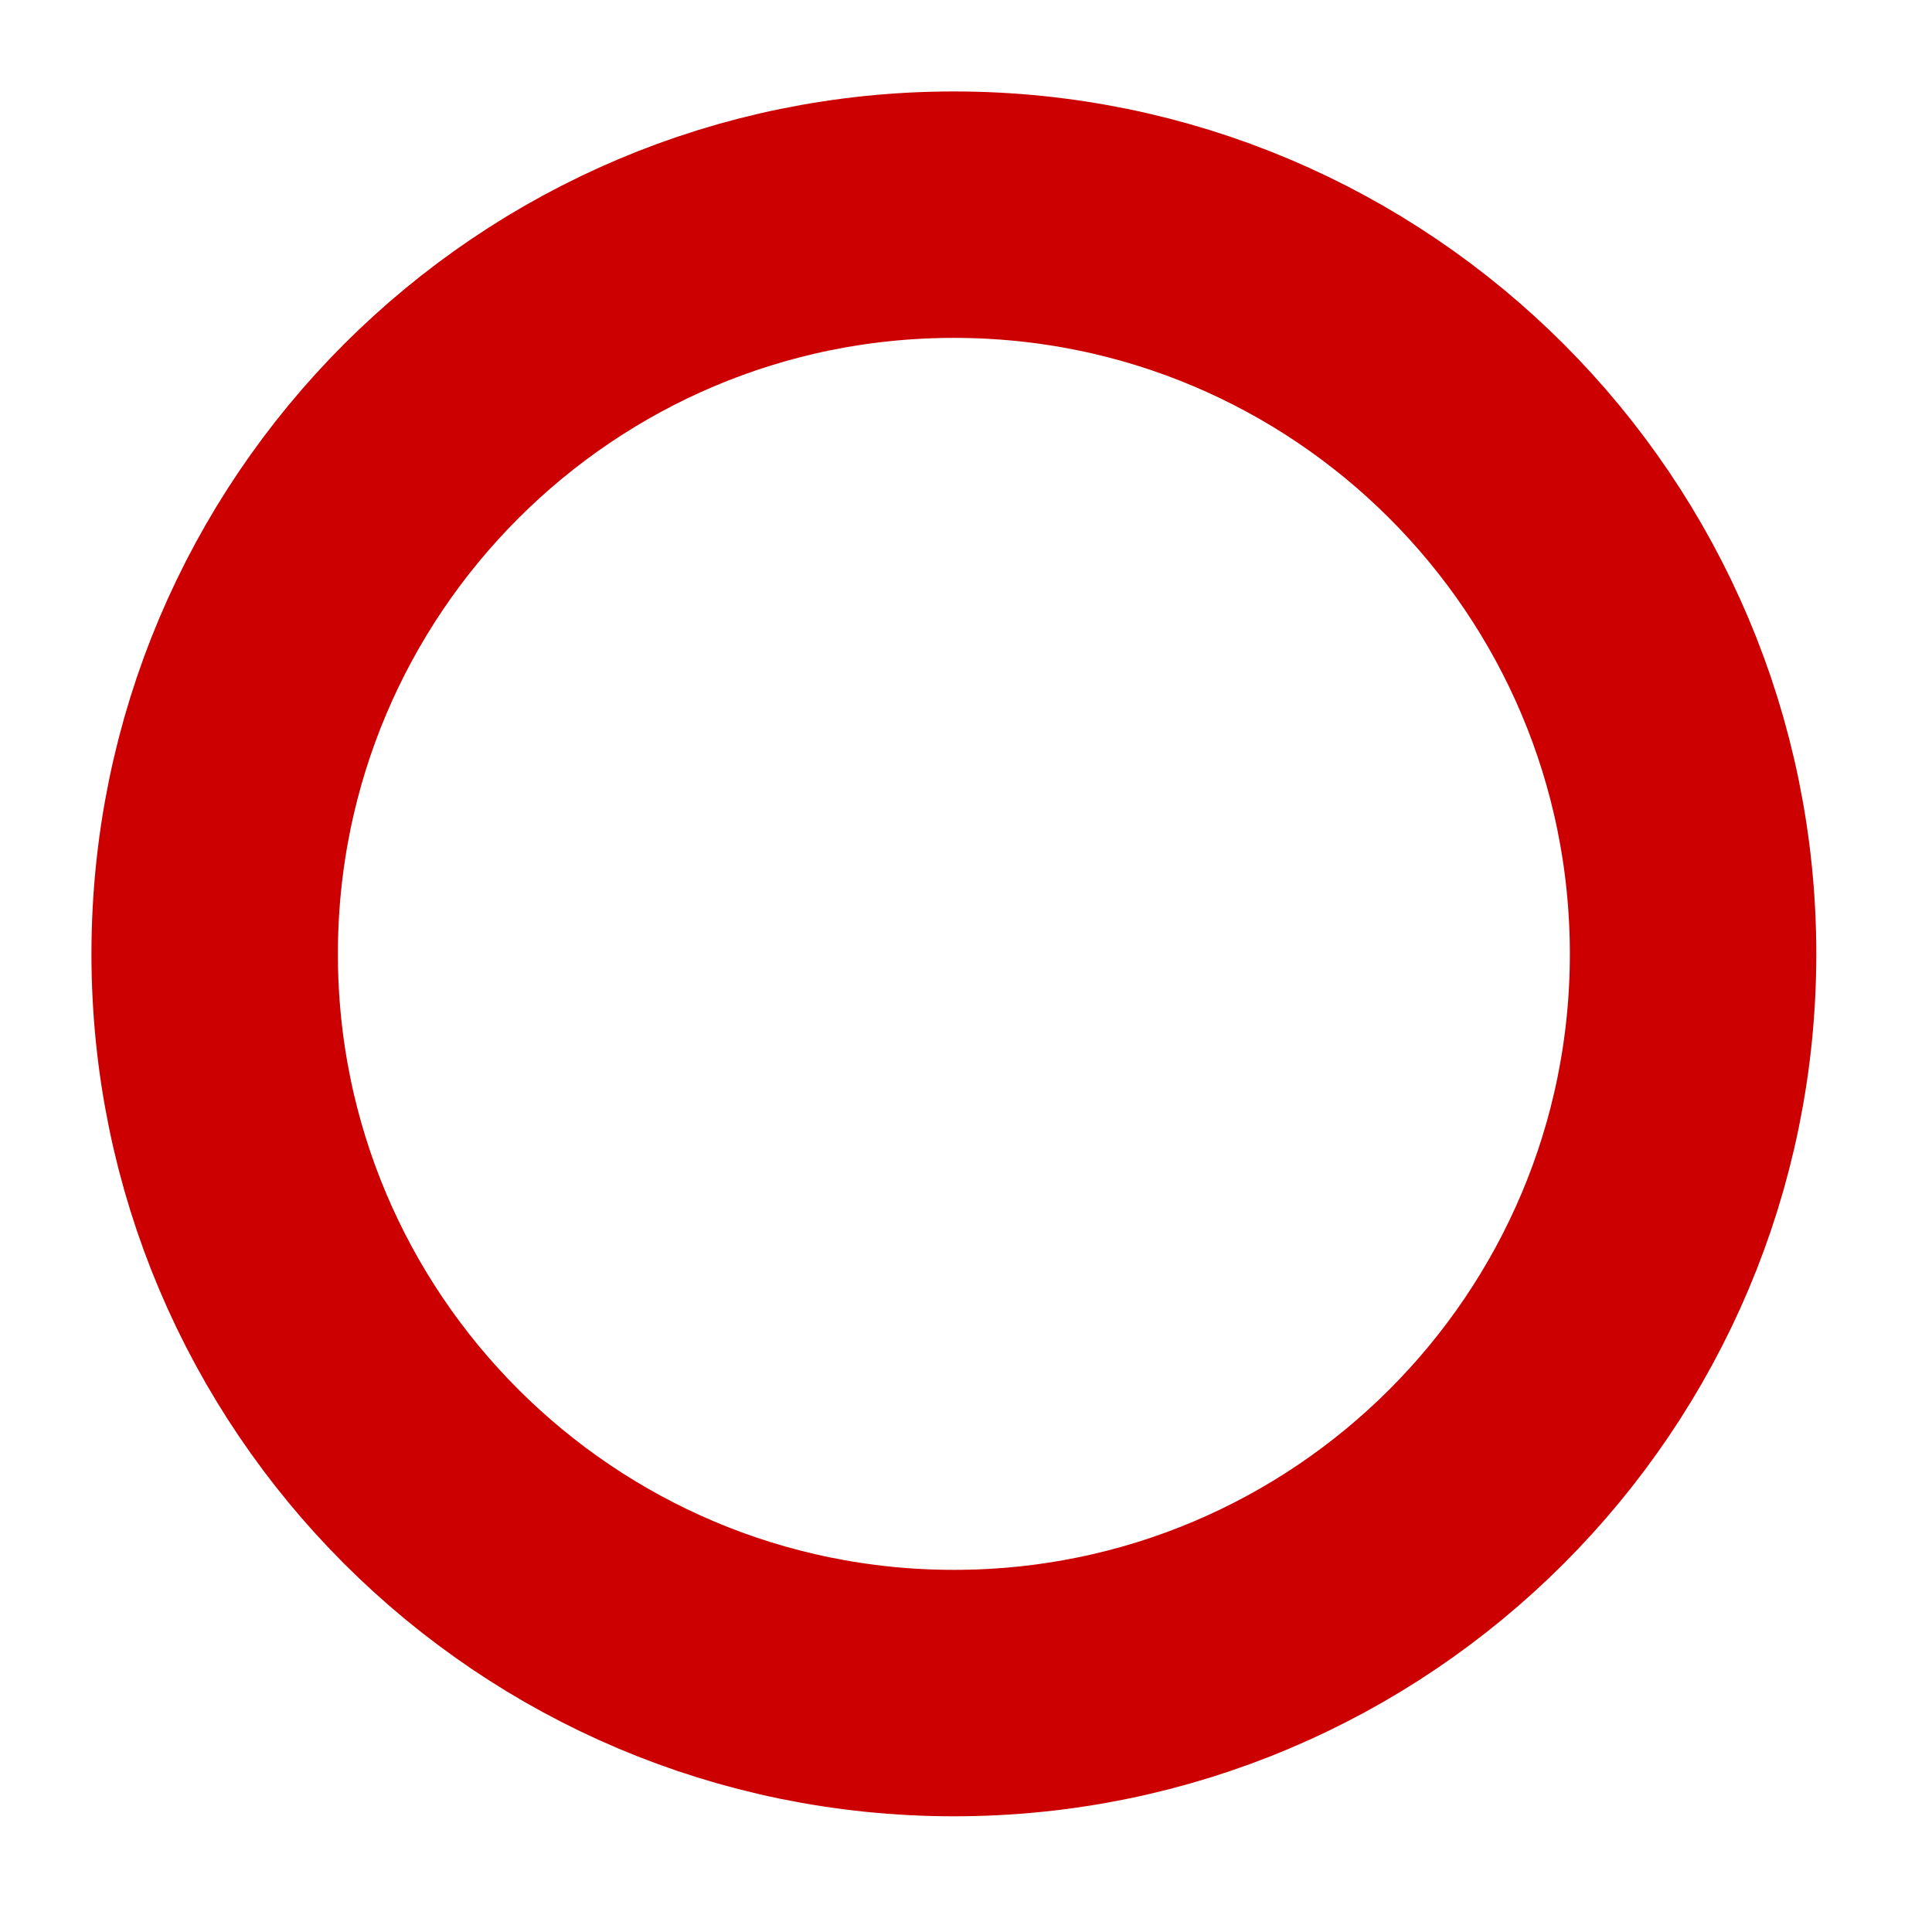<?xml version="1.0" encoding="utf-8"?>
<svg xmlns="http://www.w3.org/2000/svg" fill="none" height="100%" overflow="visible" preserveAspectRatio="none" style="display: block;" viewBox="0 0 9 9" width="100%">
<path d="M7.887 4.444C7.887 6.345 6.345 7.887 4.444 7.887C2.542 7.887 1 6.345 1 4.444C1 2.542 2.542 1 4.444 1C6.345 1 7.887 2.542 7.887 4.444Z" id="Vector" stroke="#CC0000" stroke-width="1.148"/>
</svg>